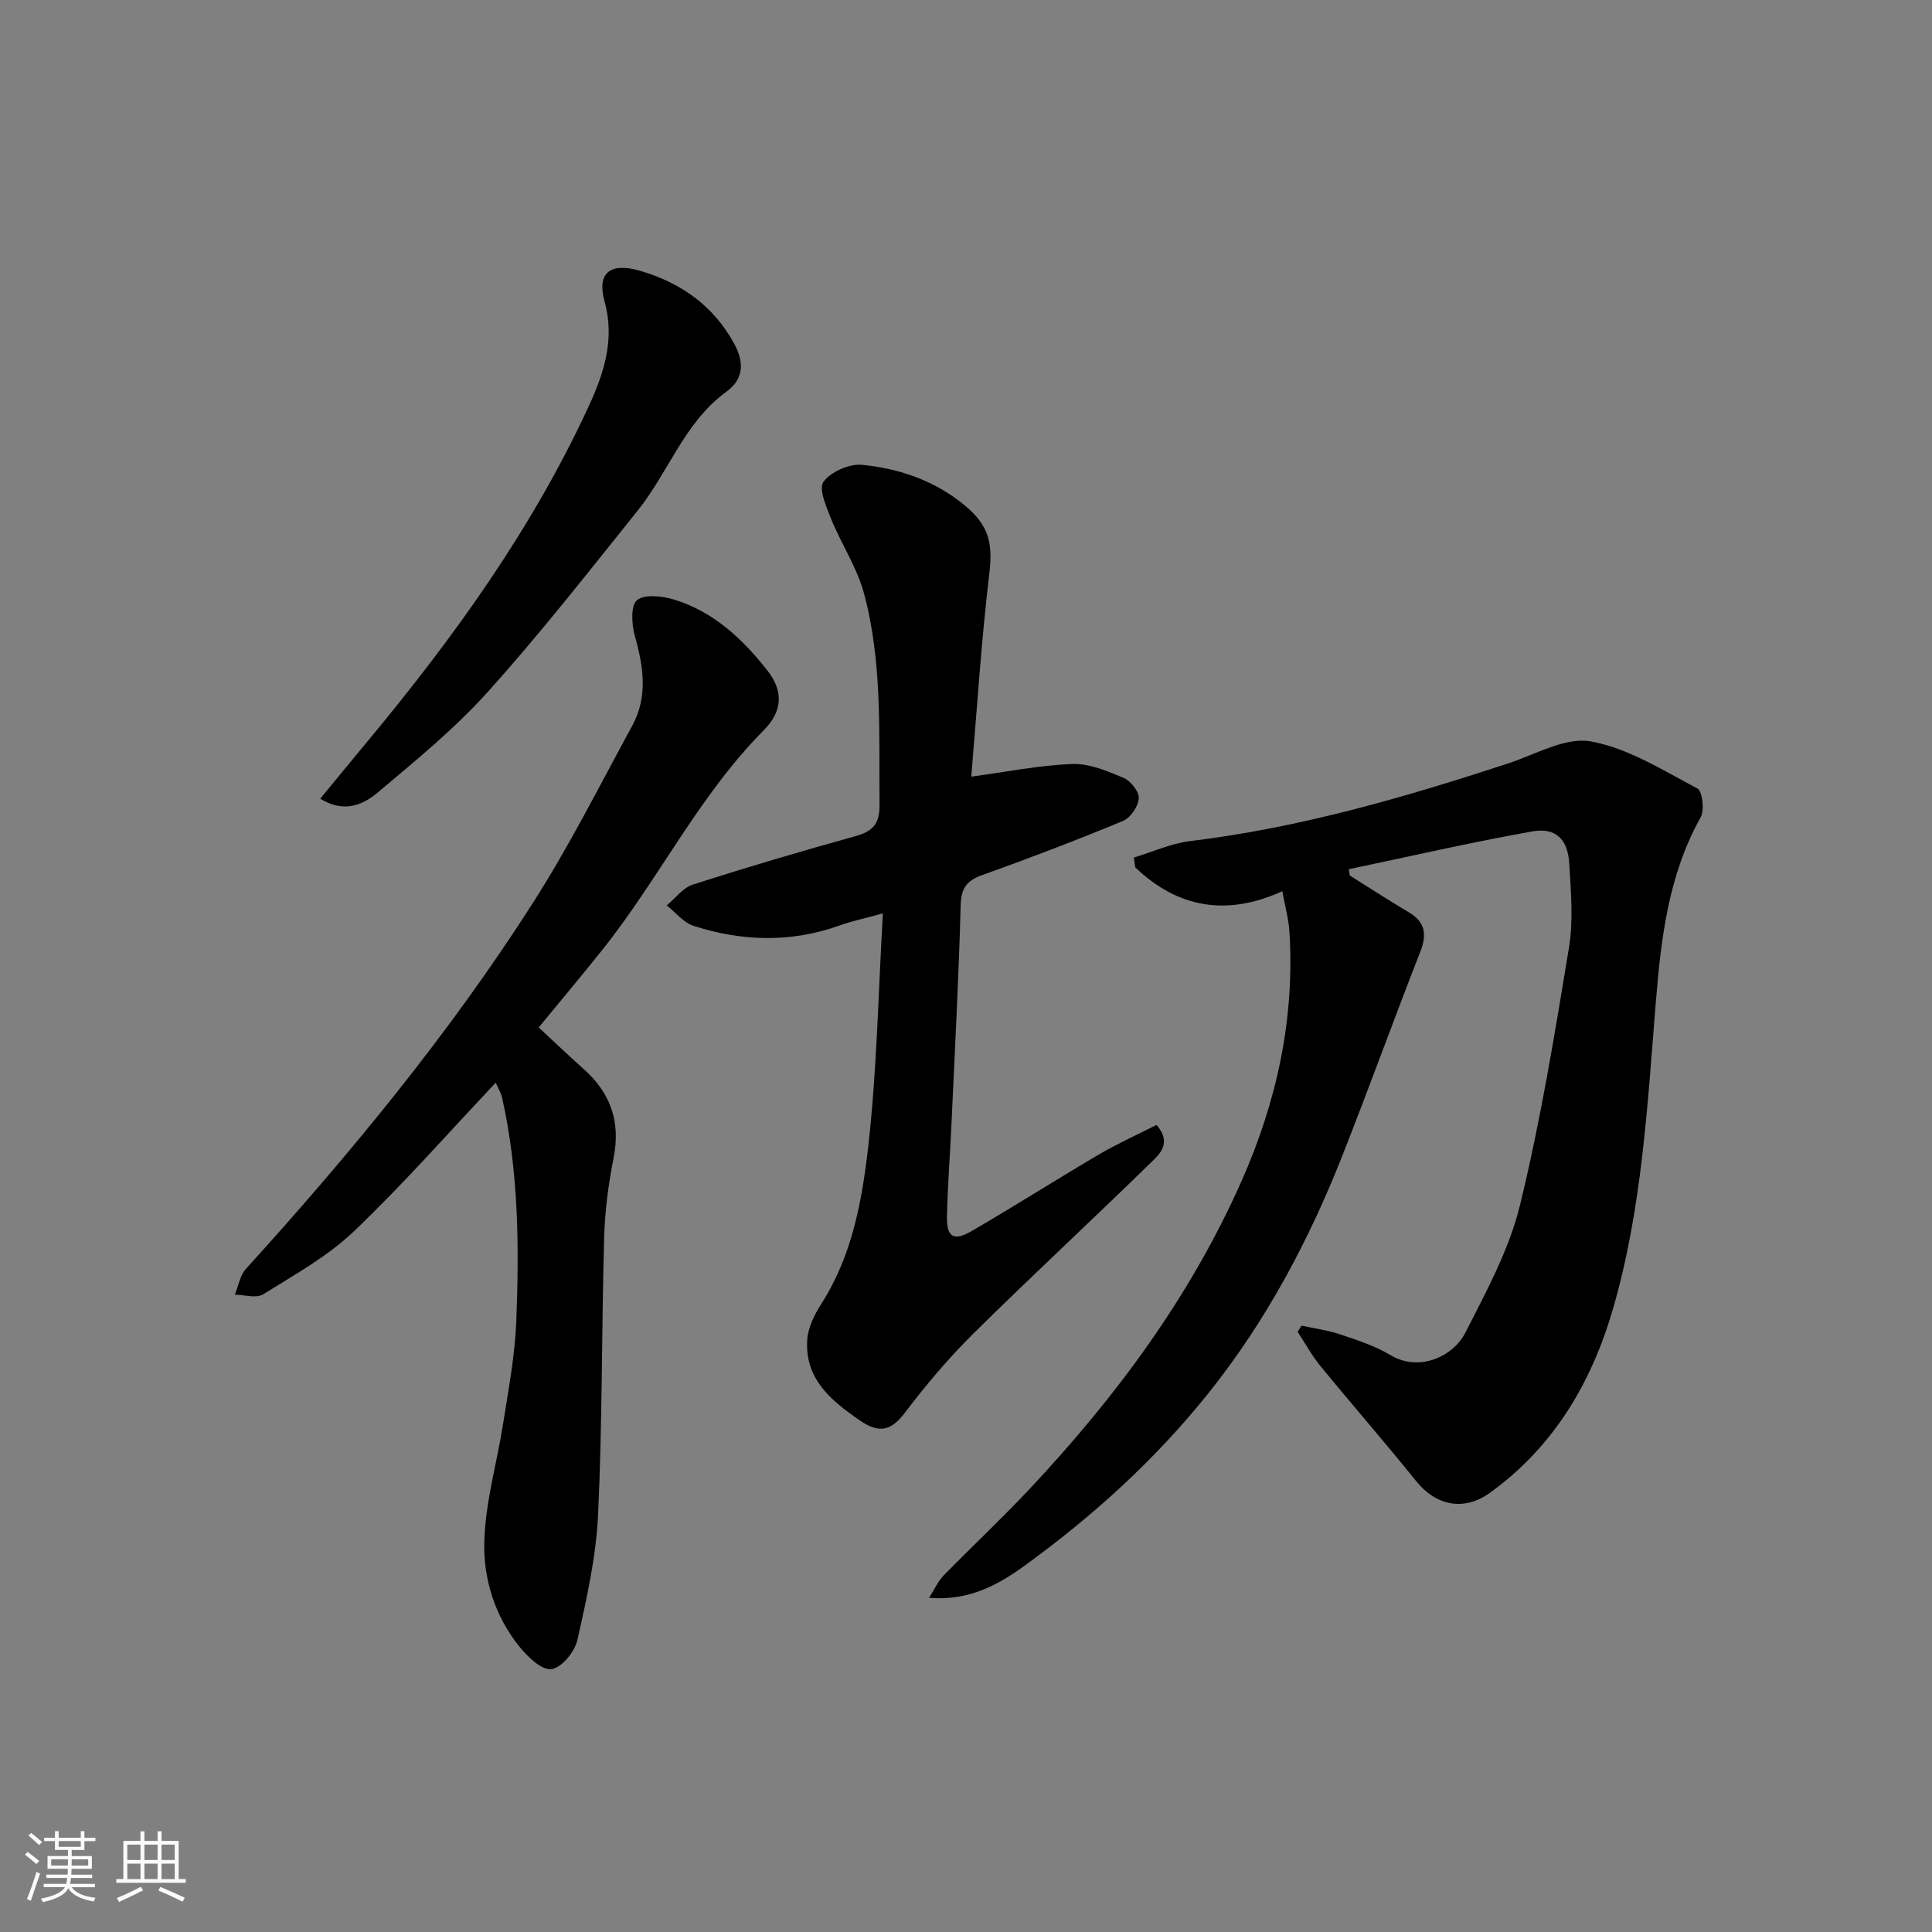 <svg enable-background="new 0 0 400 400" viewBox="0 0 400 400" xmlns="http://www.w3.org/2000/svg"><rect x="0" y="0" width="400" height="400" fill="#808080" stroke="none"/><path d="m5.17 384 .55-.58c.85.61 1.65 1.24 2.4 1.87l-.59.64c-.83-.73-1.62-1.38-2.36-1.93m1.22 9.53-.82-.34c.71-1.76 1.37-3.64 1.98-5.63.24.13.5.25.76.36-.6 1.67-1.24 3.54-1.92 5.61m-.5-13.5.57-.54c.56.44 1.31 1.06 2.26 1.87l-.64.64c-.68-.66-1.41-1.32-2.19-1.97m3.25.46h2.24v-1.36h.77v1.36h4.57v-1.36h.76v1.36h2.28v.69h-2.28v1.84h-2.64v1.26h4.18v2.64h-4.21c0 .45-.02.86-.05 1.21h4.32v.69h-4.38c-.04.34-.1.75-.19 1.22h5.15v.69h-4.82c.87 1.19 2.51 1.92 4.93 2.19-.17.31-.3.57-.37.76-2.77-.49-4.52-1.41-5.26-2.76-.56 1.26-2.3 2.23-5.24 2.9-.12-.24-.26-.48-.43-.72 2.73-.55 4.38-1.34 4.96-2.38h-4.38v-.69h4.65c.1-.38.17-.79.21-1.22h-4.32v-.69h4.4c.03-.34.05-.75.05-1.21h-4.2v-2.64h4.23v-1.26h-2.69v-1.84h-2.24zm1.46 4.46v1.29h3.45c.01-.4.02-.57.01-.53v-.32-.45h-3.46zm1.55-2.59h4.57v-1.19h-4.57zm6.11 2.59h-3.42v.77c-.01.19-.01.37-.02.53h3.44z" fill="#fafafa"/><path d="m32.63 379.16h.82v1.98h3.54v7.89h1.46v.78h-14.37v-.78h1.46v-7.89h3.54v-1.98h.82v1.98h2.73zm-3.49 11.48.5.73c-1.61.82-3.28 1.63-5 2.41-.13-.27-.28-.55-.44-.82 1.75-.72 3.4-1.49 4.94-2.32m-2.78-5.55h2.73v-3.18h-2.73zm0 3.95h2.73v-3.2h-2.73zm3.54-3.95h2.73v-3.18h-2.73zm0 3.95h2.73v-3.2h-2.73zm7.89 4.68c-1.84-.92-3.51-1.7-5.02-2.32l.45-.73c1.89.8 3.57 1.55 5.04 2.23zm-1.62-11.81h-2.73v3.18h2.73zm-2.73 7.13h2.73v-3.2h-2.73z" fill="#fafafa"/><g fill="#000001"><path d="m234.74 177.55c3.89-1.17 7.71-2.93 11.68-3.41 22.61-2.74 44.31-9.03 65.85-16.09 5.67-1.86 11.84-5.5 17.09-4.55 7.71 1.39 14.91 5.98 22.06 9.74 1.05.55 1.51 4.49.67 5.99-6.65 11.95-8.18 24.89-9.27 38.25-1.74 21.34-2.86 42.85-8.89 63.58-4.45 15.29-12.31 28.54-25.49 38.03-5.42 3.9-11.19 2.59-15.24-2.44-6.48-8.06-13.29-15.85-19.84-23.85-1.78-2.18-3.15-4.71-4.7-7.07.27-.42.55-.85.82-1.27 2.68.59 5.43.95 8.02 1.82 3.54 1.19 7.19 2.37 10.36 4.27 5.96 3.58 13.01.31 15.53-4.64 4.34-8.52 9.06-17.19 11.3-26.37 4.29-17.54 7.2-35.45 10.14-53.29.94-5.68.41-11.65.07-17.46-.3-5.02-2.78-7.51-7.62-6.66-12.74 2.26-25.36 5.18-38.03 7.83.06.43.13.86.19 1.29 4.05 2.54 8.06 5.16 12.18 7.59 3.48 2.06 3.86 4.6 2.42 8.26-5.46 13.93-10.54 28.01-16.03 41.94-6.97 17.7-15.79 34.34-27.75 49.32-10.98 13.75-23.83 25.41-37.97 35.68-5.49 3.99-11.52 7.46-19.95 6.77 1.24-1.93 1.91-3.48 3.01-4.61 5.94-6.07 12.16-11.88 17.96-18.08 17.8-18.99 33.16-39.71 43.76-63.64 7.26-16.4 11.03-33.57 9.89-51.62-.16-2.58-.88-5.12-1.47-8.34-11.43 5.2-21.61 3.54-30.45-4.95-.1-.67-.2-1.35-.3-2.02z"/><path d="m239.45 232.9c3.32 3.85.53 6.15-1.36 7.99-12.1 11.82-24.52 23.31-36.55 35.2-5.13 5.08-9.85 10.66-14.21 16.42-2.94 3.89-5.45 4.23-9.33 1.56-6.01-4.13-11.4-8.61-10.87-16.69.17-2.57 1.53-5.28 2.97-7.52 6.34-9.93 8.38-21.28 9.66-32.49 1.79-15.73 2.07-31.64 3.03-48.26-3.66 1.01-6.3 1.55-8.81 2.45-10.13 3.65-20.3 3.38-30.38.13-2.09-.67-3.72-2.79-5.56-4.24 1.8-1.48 3.37-3.66 5.43-4.32 11.14-3.57 22.36-6.89 33.63-10.01 3.62-1 5.04-2.58 5-6.49-.14-14.69.63-29.47-3.23-43.81-1.44-5.34-4.68-10.17-6.79-15.37-1.01-2.5-2.64-6.28-1.58-7.71 1.54-2.08 5.36-3.77 8-3.5 7.27.73 14.18 2.95 20.24 7.6 5.72 4.39 6.91 7.96 6.1 14.79-1.67 14.02-2.56 28.13-3.75 42.2-.02.27.25.56-.03-.03 7.2-.97 14.05-2.36 20.95-2.62 3.53-.13 7.27 1.46 10.66 2.89 1.45.61 3.2 2.86 3.1 4.24-.12 1.67-1.72 4.02-3.27 4.66-9.61 3.98-19.33 7.7-29.13 11.2-3.28 1.17-4.38 2.73-4.48 6.32-.39 15.03-1.21 30.06-1.89 45.08-.29 6.43-.8 12.86-.94 19.29-.09 4.27 1.37 5.19 5.09 3.03 8.88-5.16 17.55-10.68 26.4-15.89 3.86-2.25 7.97-4.1 11.9-6.1z"/><path d="m102.63 224.17c-9.97 10.55-19.25 21.14-29.41 30.81-5.45 5.19-12.29 8.97-18.75 13-1.42.88-3.87.09-5.85.07.74-1.79 1.06-3.97 2.28-5.32 21.61-23.83 42.05-48.61 59.4-75.74 7.55-11.8 13.87-24.4 20.59-36.72 3.29-6.03 2.34-12.25.55-18.6-.67-2.37-.89-6.31.44-7.41 1.57-1.29 5.22-.87 7.65-.13 8.18 2.48 14.21 8.15 19.35 14.69 3.28 4.16 3.24 8.36-.76 12.38-13.41 13.49-21.66 30.71-33.37 45.4-4.18 5.25-8.51 10.39-13.22 16.12 3.27 3.03 6.27 5.9 9.37 8.66 5.54 4.96 7.61 10.9 6.14 18.34-1.08 5.45-1.81 11.03-1.96 16.58-.53 19.09-.36 38.2-1.25 57.26-.41 8.74-2.37 17.46-4.3 26.03-.54 2.41-3.29 5.73-5.36 5.99-2.01.25-4.9-2.52-6.6-4.62-5.1-6.31-7.53-14.07-7.3-21.86.24-8.23 2.66-16.39 3.94-24.61 1.08-6.95 2.41-13.91 2.68-20.91.61-15.51.49-31.04-2.94-46.33-.21-.95-.76-1.81-1.32-3.08z"/><path d="m66.3 165.36c3.53-4.29 6.81-8.29 10.11-12.26 17.68-21.3 33.78-43.67 45.44-68.91 3.12-6.75 5.52-13.81 3.32-21.77-1.63-5.92 1.12-8.15 7.29-6.37 8.45 2.44 15.29 7.24 19.57 15.16 1.99 3.68 2.09 7.18-1.63 9.88-8.69 6.32-11.97 16.64-18.38 24.63-10.15 12.65-20.16 25.45-31 37.5-6.85 7.62-14.91 14.21-22.78 20.83-3 2.52-6.93 4.41-11.94 1.31z"/></g></svg>